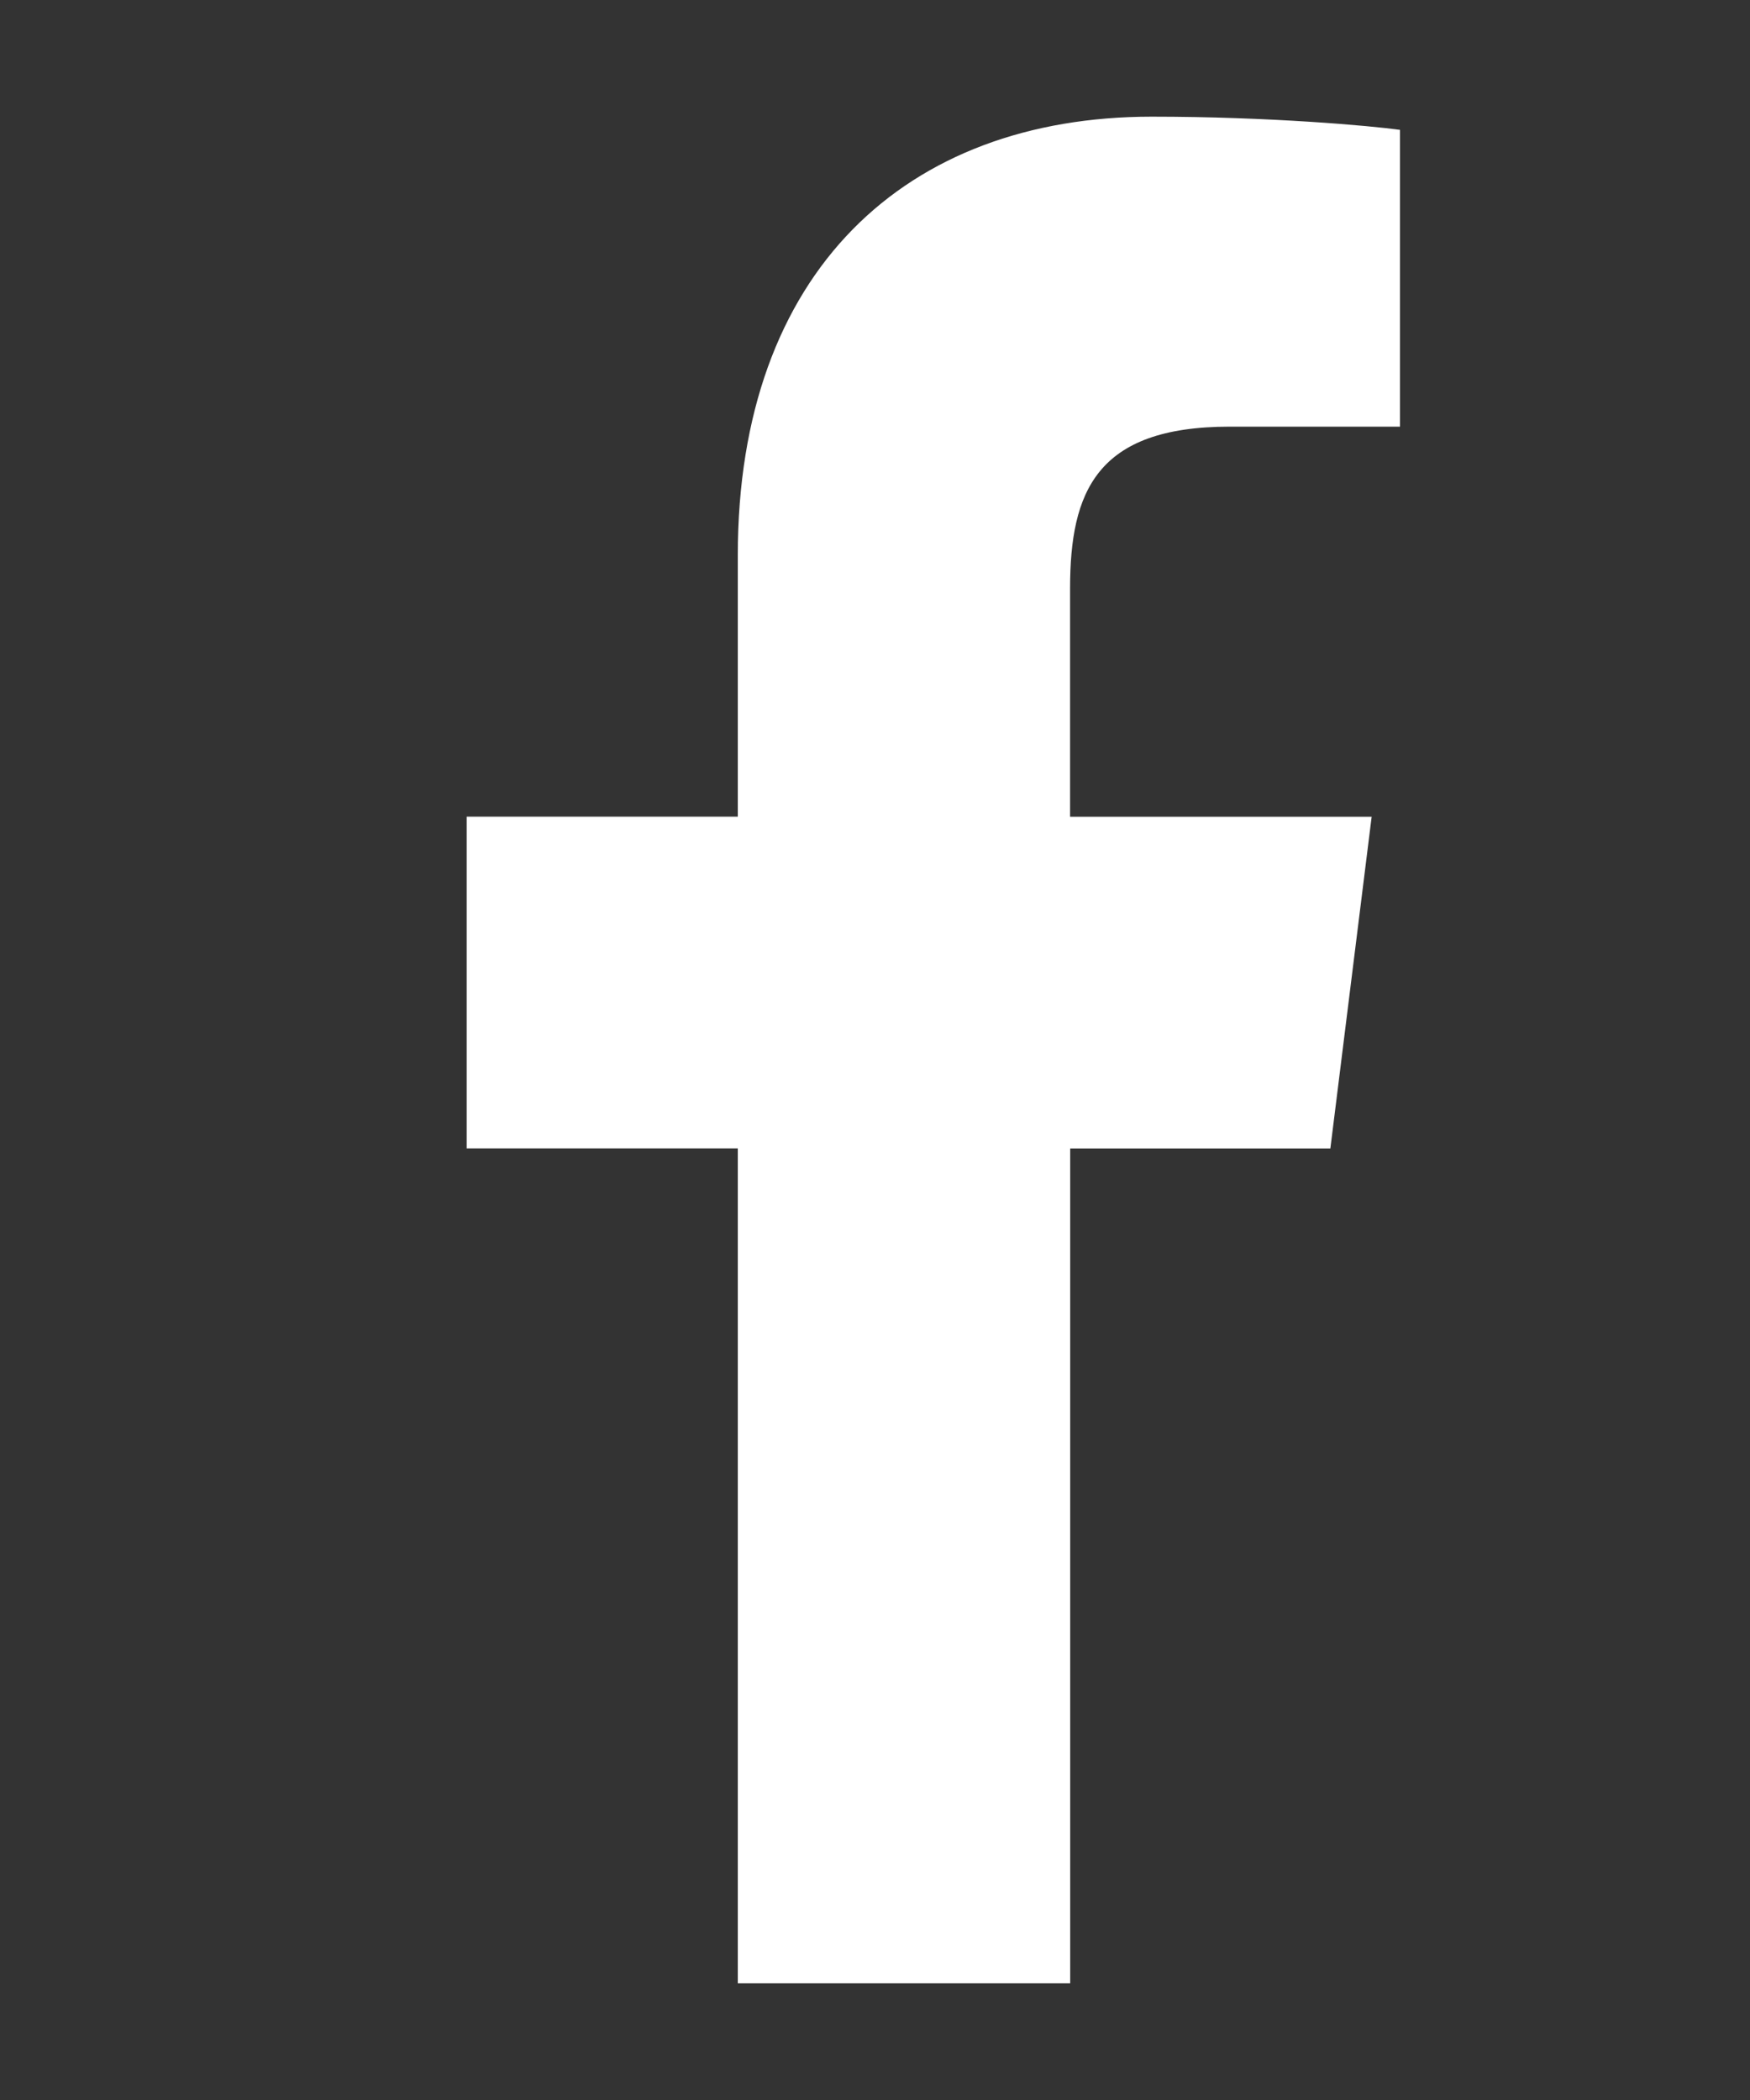 <svg width="15" height="18" viewBox="0 0 15 18" fill="none" xmlns="http://www.w3.org/2000/svg">
<rect x="0" y="0" width="15" height="18" fill="#333333" stroke="none"/>
<path d="M10.54 3.657H12V1.113C11.748 1.078 10.881 1 9.872 1C7.766 1 6.324 2.325 6.324 4.759V7H4V9.844H6.324V17H9.173V9.845H11.403L11.757 7.001H9.172V5.041C9.173 4.219 9.394 3.657 10.54 3.657V3.657Z" fill="white"/>
</svg>

